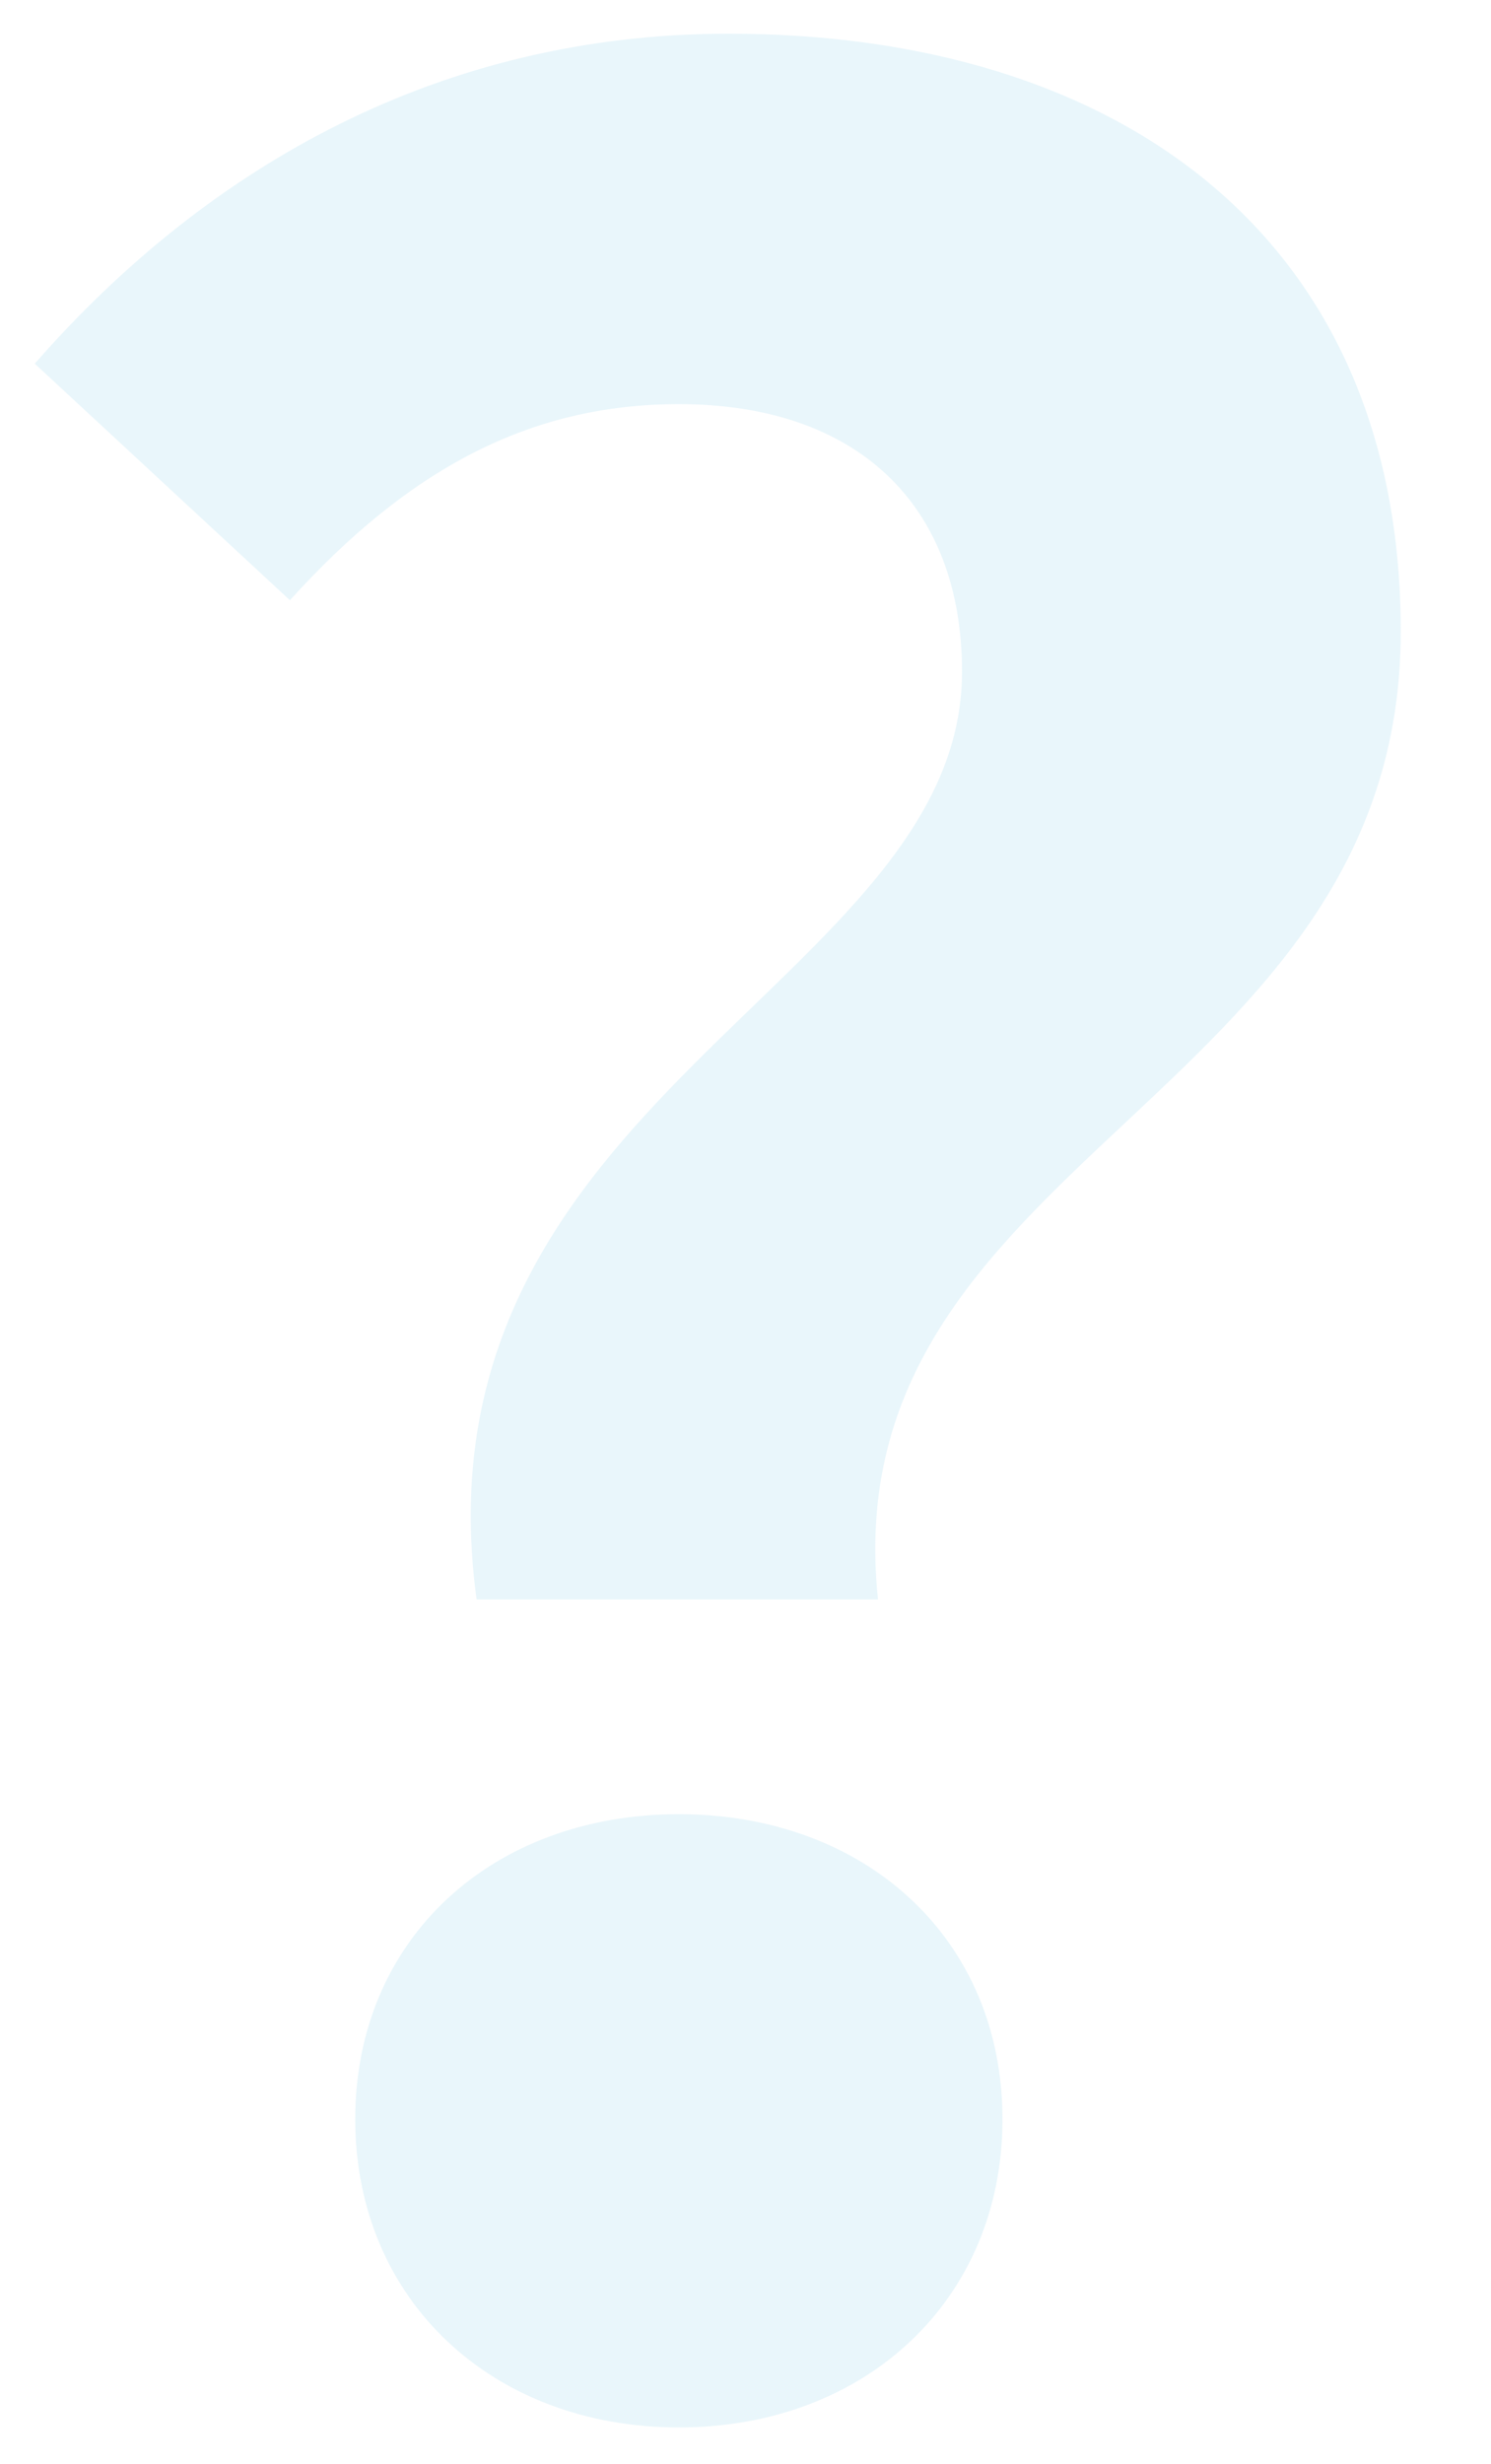 <svg xmlns="http://www.w3.org/2000/svg" width="23" height="38" viewBox="0 0 23 38" fill="none"><g id="Group 89"><path id="&#xEF;&#xBC;&#x9F;" d="M7.352 24.664C6.296 16.936 14.84 15.16 14.84 10.36C14.84 7.768 13.208 6.232 10.472 6.232C8.168 6.232 6.296 7.24 4.472 9.256L0.536 5.608C3.224 2.536 6.824 0.52 11.24 0.52C17.24 0.52 21.608 3.64 21.608 9.736C21.608 16.984 12.824 17.848 13.544 24.664H7.352ZM5.48 32.68C5.48 29.896 7.592 27.976 10.472 27.976C13.352 27.976 15.464 29.896 15.464 32.68C15.464 35.464 13.352 37.432 10.472 37.432C7.592 37.432 5.48 35.464 5.48 32.68Z" fill="#6DC2E4" fill-opacity="0.15"></path></g></svg>